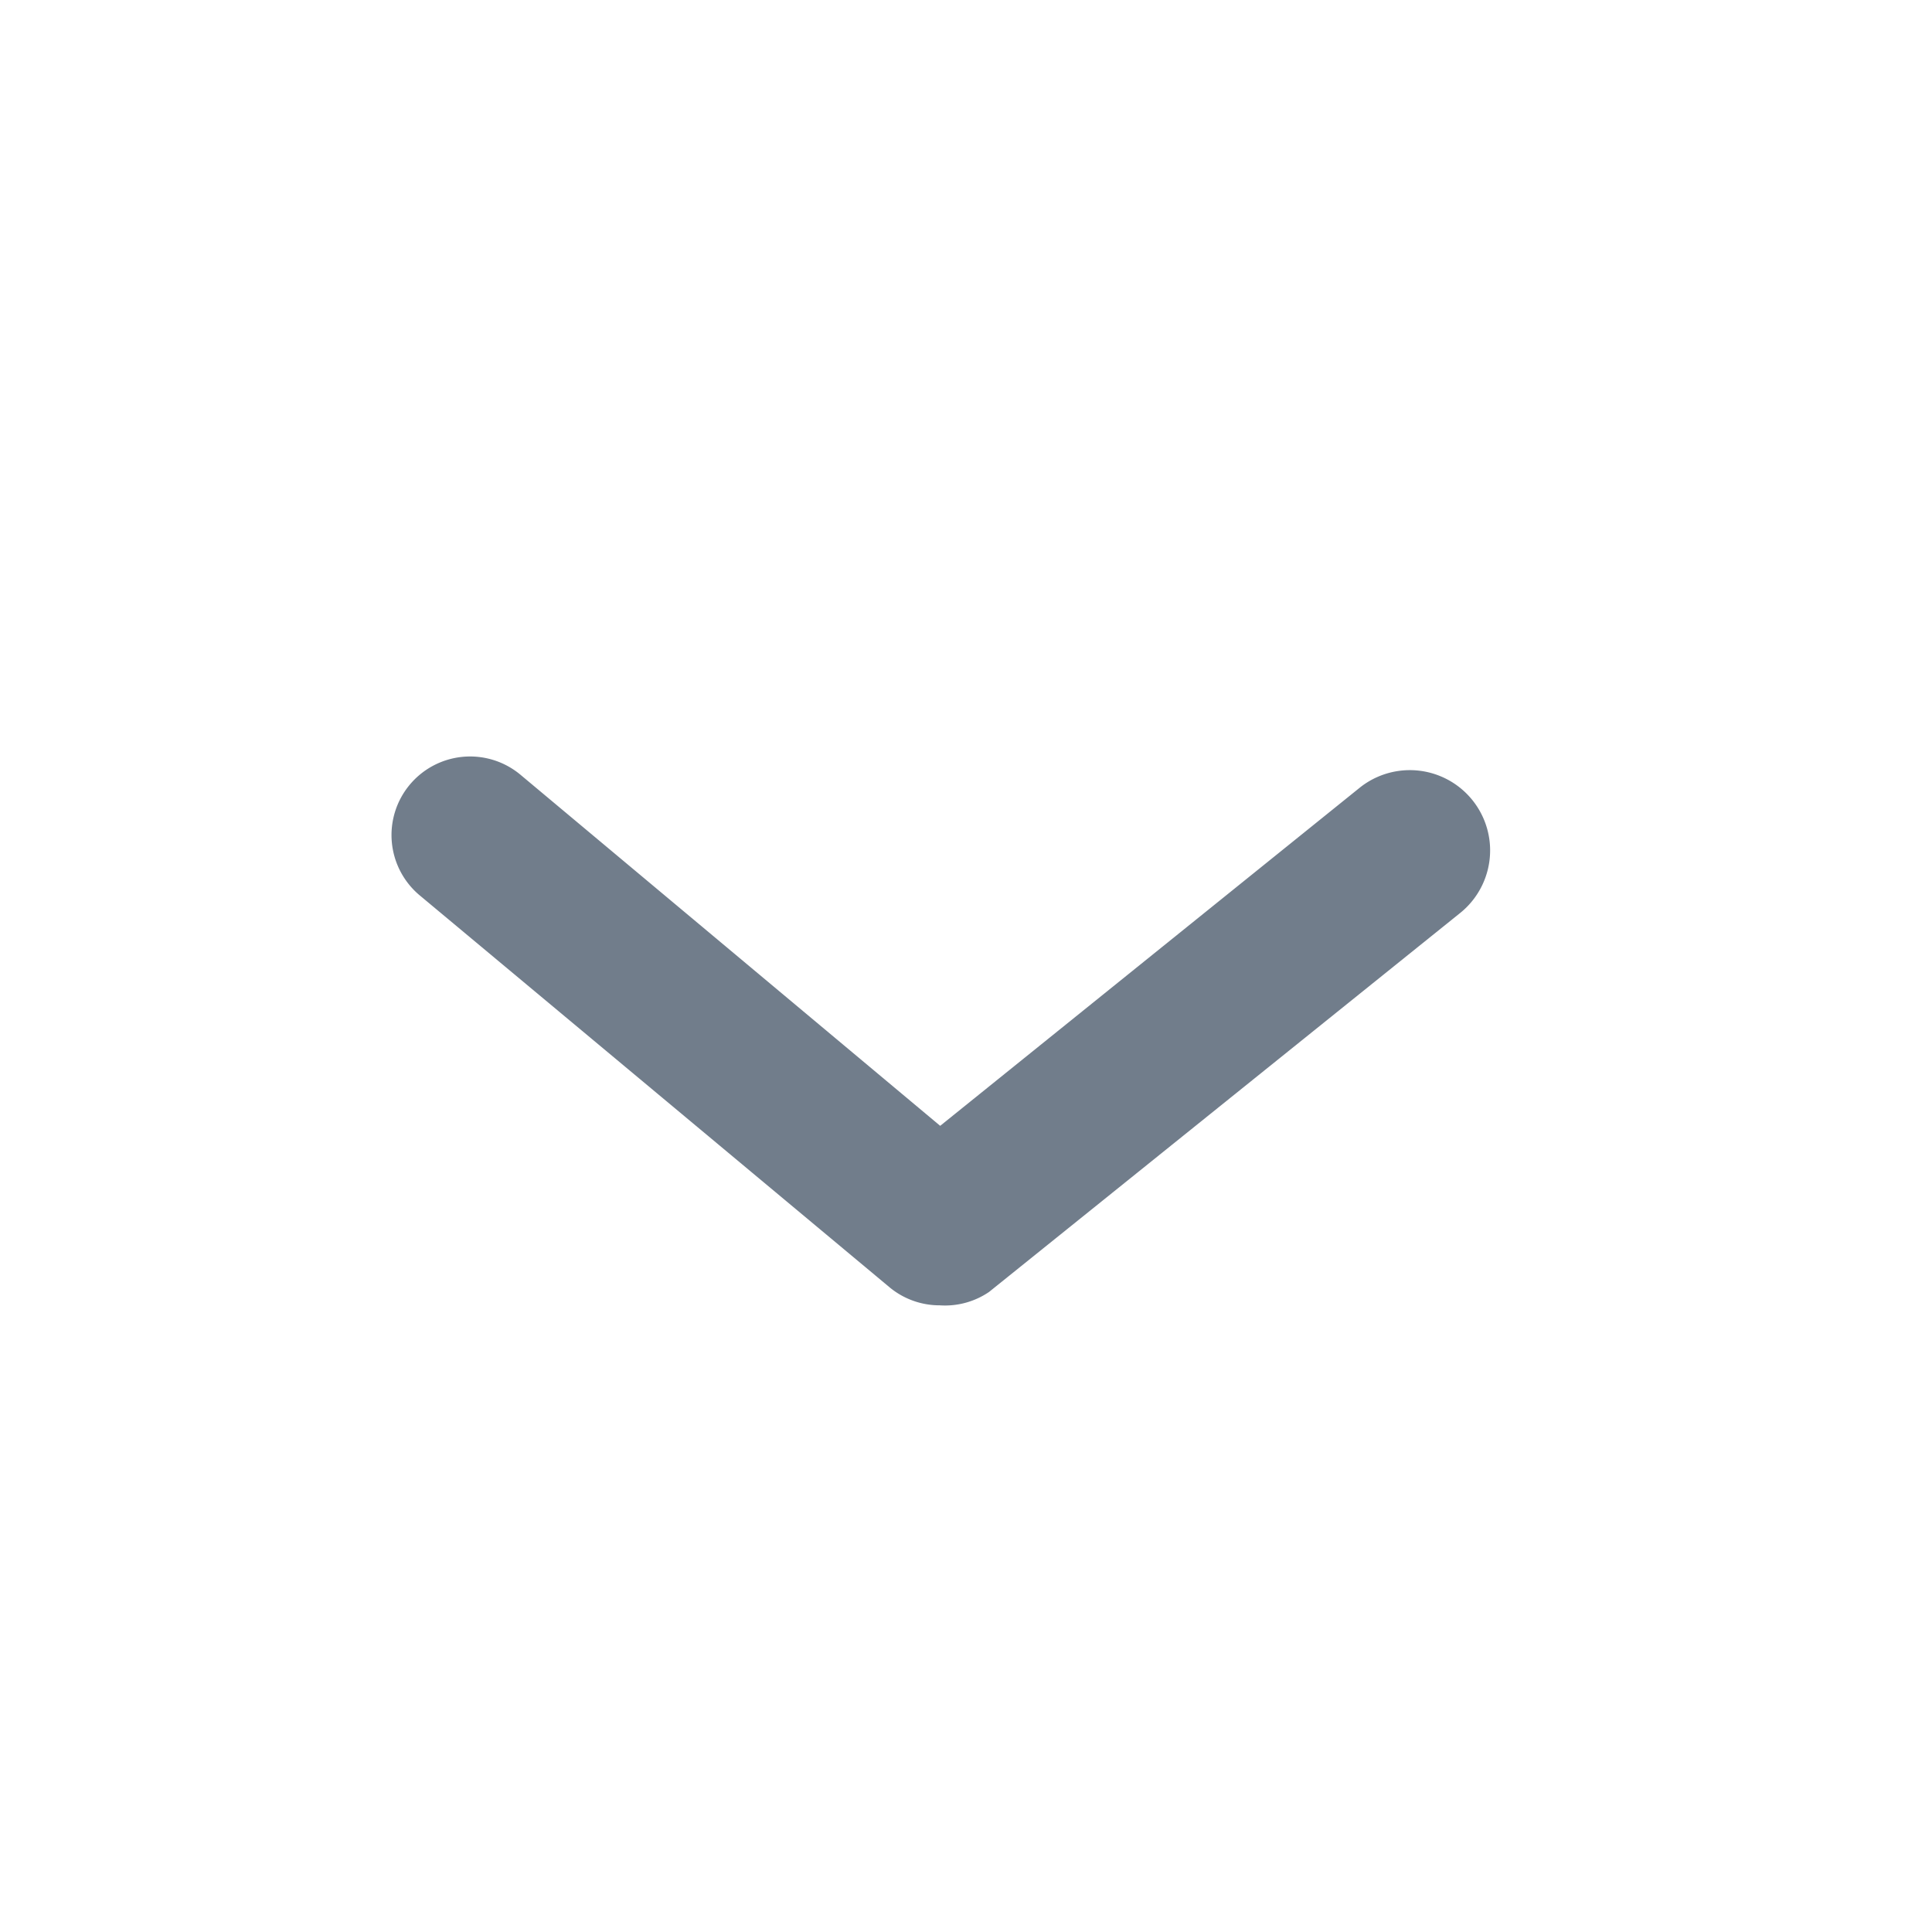 <svg xmlns="http://www.w3.org/2000/svg" width="11" height="11" viewBox="0 0 11 11"><path d="M5.353 7.432a.446.446 0 01-.285-.1L2.391 5.099a.447.447 0 01.571-.689l2.391 2 2.391-1.927a.457.457 0 11.566.718L5.631 7.356a.446.446 0 01-.281.076z" fill="#717d8b"/></svg>